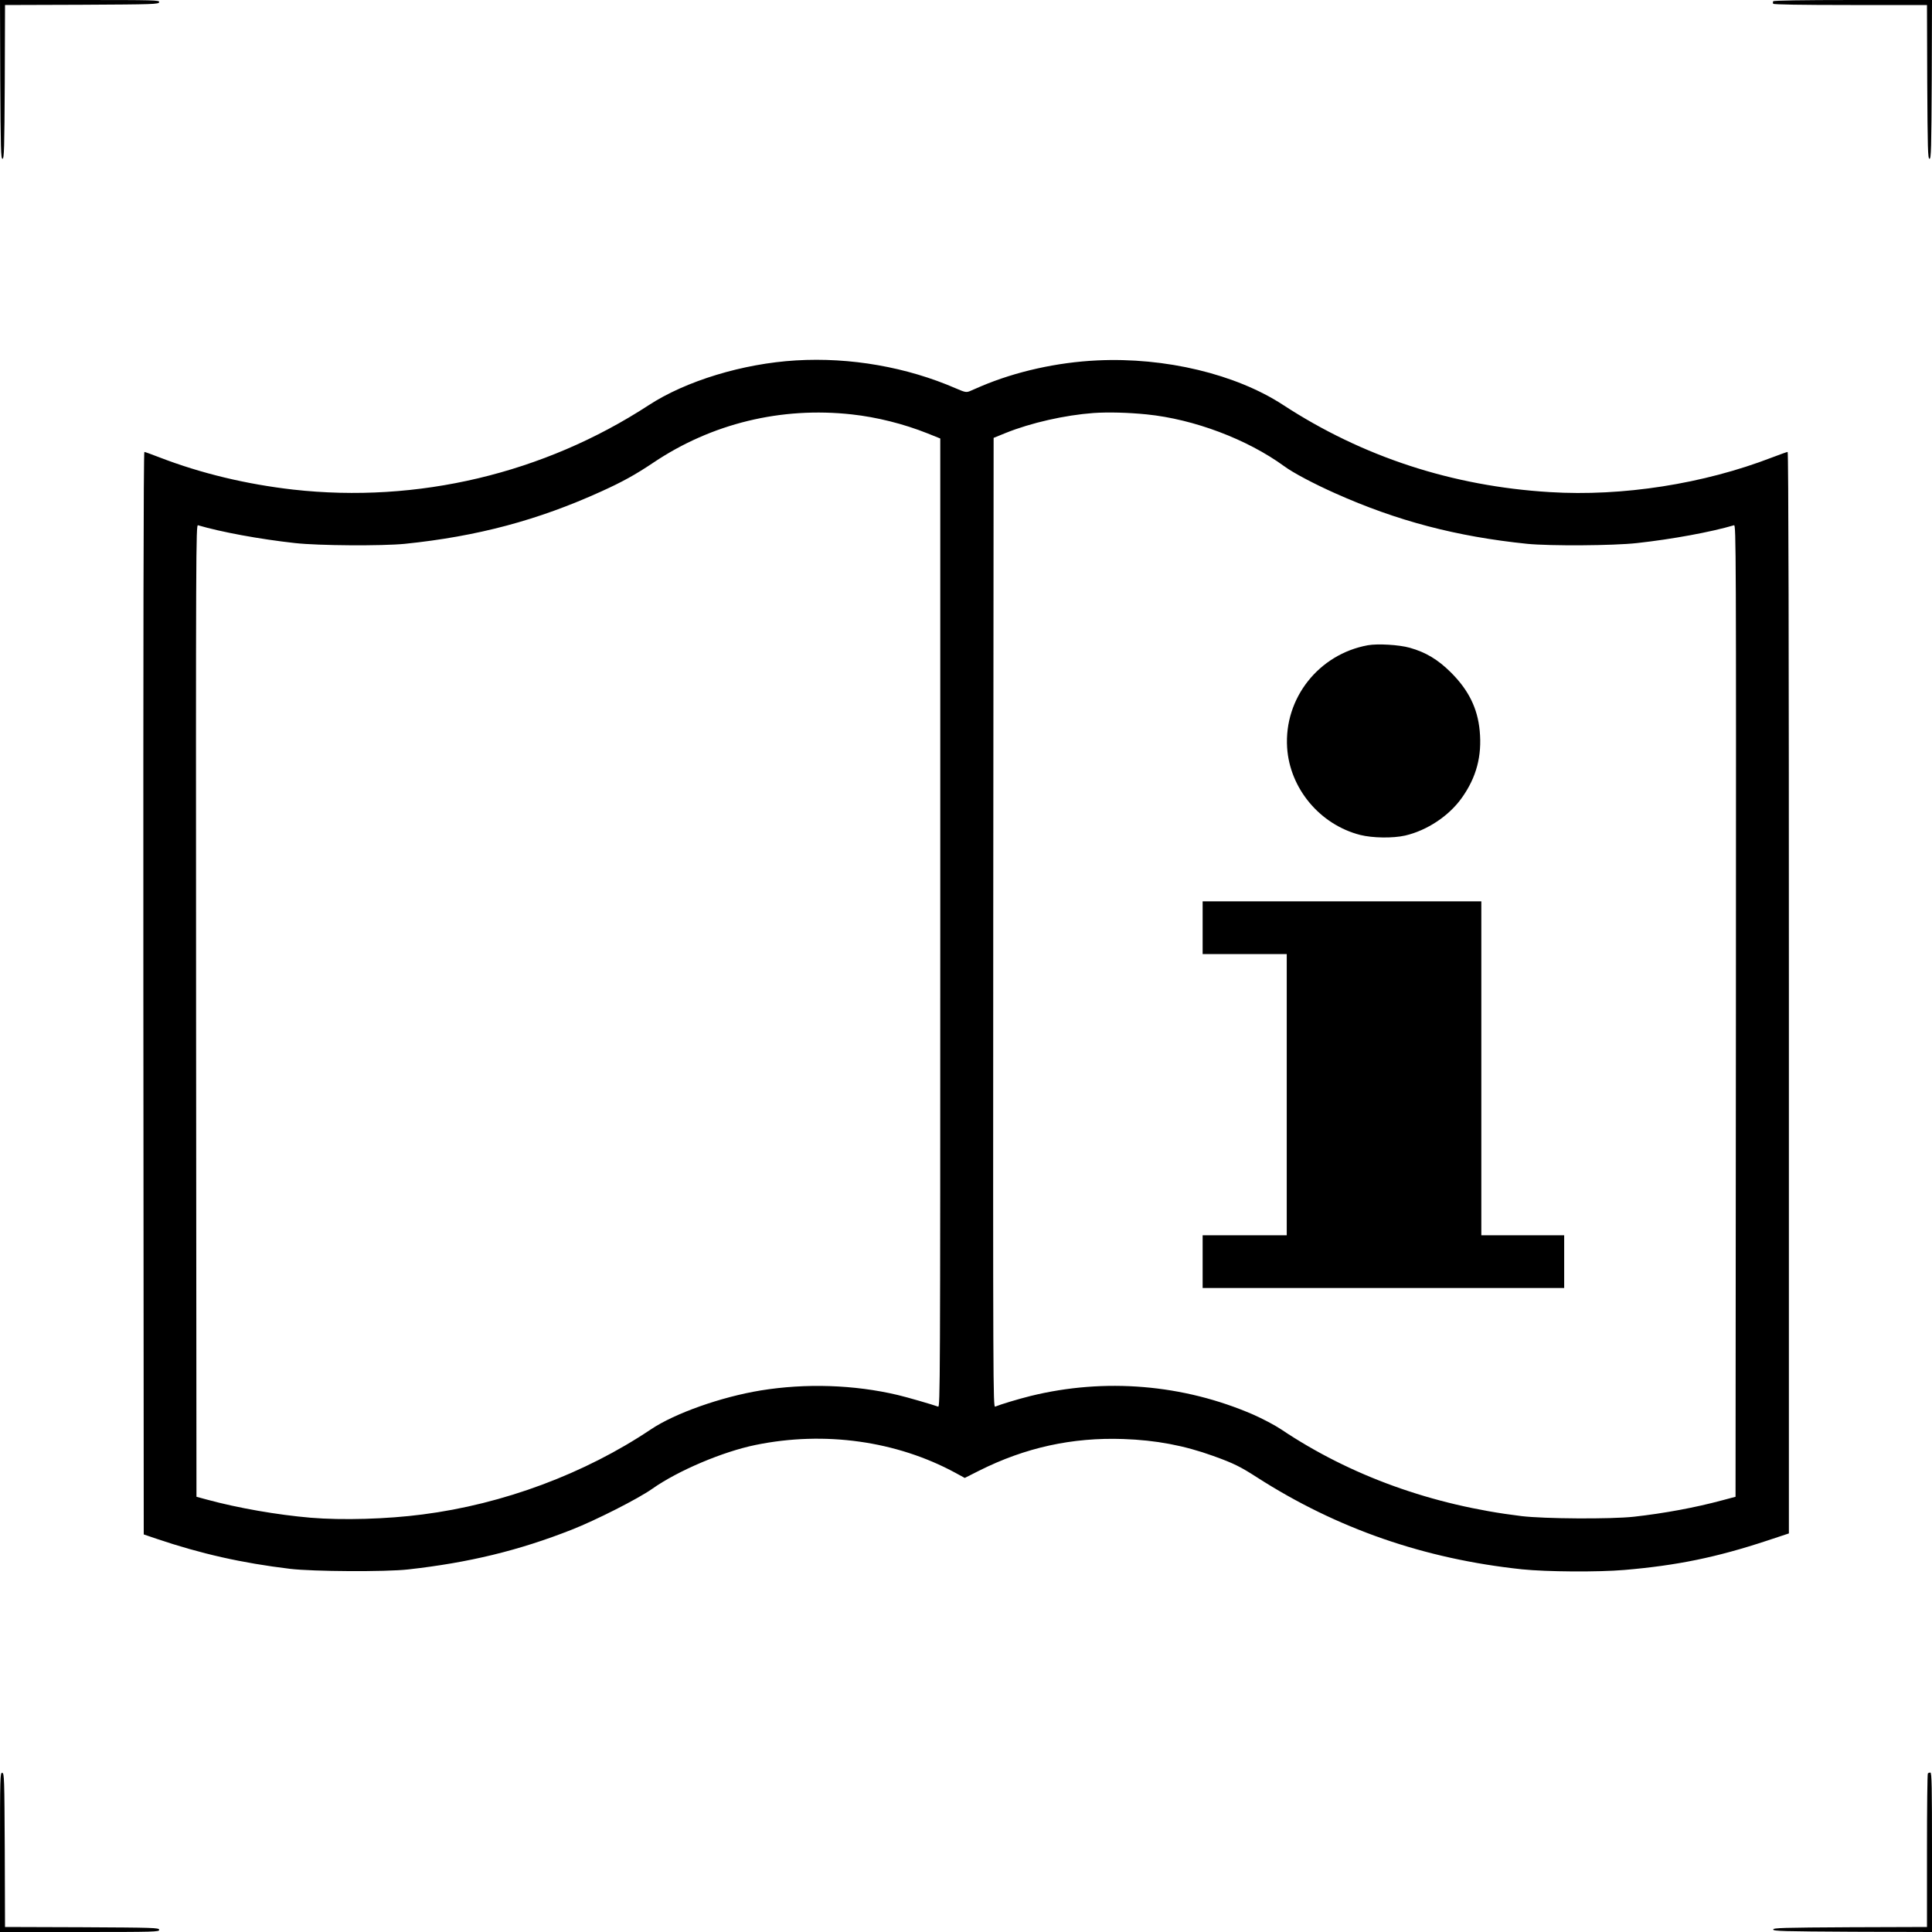 <svg xmlns="http://www.w3.org/2000/svg" width="1539pt" height="1539pt" viewBox="0 0 1539 1539" preserveAspectRatio="xMidYMid meet"><g transform="translate(0,1539) scale(0.1,-0.1)" fill="#000000" stroke="none"><path d="M2 14758 c3 -555 5 -633 18 -633 13 0 15 76 18 612 l2 613 612 2 c574 3 613 4 616 21 3 16 -32 17 -632 17 l-636 0 2 -632z"></path><path d="M14125 15380 c-3 -5 -3 -14 0 -20 4 -6 220 -10 616 -10 l609 0 2 -612 c3 -537 5 -613 18 -613 13 0 15 78 18 633 l2 632 -629 0 c-409 0 -632 -4 -636 -10z"></path><path d="M6340 12519 c-421 -25 -876 -163 -1173 -357 -836 -545 -1842 -783 -2832 -672 -375 43 -733 129 -1063 256 -62 24 -117 44 -122 44 -7 0 -9 -1572 -8 -4312 l3 -4311 100 -34 c354 -120 683 -194 1065 -240 182 -22 762 -25 940 -5 485 54 884 151 1305 317 191 75 528 246 640 325 205 145 564 297 825 350 548 112 1121 32 1590 -222 l75 -41 115 58 c367 184 740 266 1148 252 260 -9 484 -51 717 -135 161 -58 214 -84 349 -171 636 -408 1334 -650 2111 -732 195 -20 604 -23 815 -5 420 36 732 100 1138 234 l172 57 0 4307 c0 2732 -3 4308 -10 4308 -5 0 -61 -20 -124 -44 -546 -211 -1192 -312 -1771 -276 -776 47 -1491 281 -2125 695 -376 245 -938 380 -1480 354 -318 -15 -647 -88 -925 -206 -33 -14 -74 -32 -90 -39 -28 -11 -38 -9 -110 22 -391 170 -841 249 -1275 223z m445 -430 c200 -22 412 -75 603 -151 l102 -41 0 -3859 c0 -3672 -1 -3860 -17 -3853 -44 16 -246 75 -323 93 -347 82 -733 94 -1090 36 -317 -52 -684 -182 -875 -310 -526 -353 -1177 -596 -1820 -678 -283 -37 -637 -47 -890 -26 -268 23 -578 77 -825 144 l-85 23 -3 3872 c-2 3685 -1 3872 15 3867 183 -54 491 -111 773 -142 188 -21 692 -24 875 -6 576 59 1060 188 1564 417 168 76 273 134 416 230 465 312 1018 446 1580 384z m2350 0 c376 -38 800 -198 1095 -413 70 -52 239 -141 405 -215 494 -221 967 -345 1530 -403 183 -18 687 -15 875 6 282 31 590 88 773 142 16 5 17 -182 15 -3867 l-3 -3872 -105 -28 c-215 -58 -463 -104 -705 -131 -183 -20 -712 -17 -895 5 -710 86 -1363 321 -1915 691 -49 33 -150 86 -223 118 -556 241 -1182 293 -1772 148 -104 -26 -236 -66 -283 -85 -16 -7 -17 179 -15 3855 l3 3862 96 39 c201 81 471 142 699 159 118 8 275 4 425 -11z"></path><path d="M10896 10250 c-391 -71 -668 -422 -643 -815 21 -327 262 -614 582 -696 100 -25 261 -27 358 -5 176 41 350 157 452 301 116 163 161 333 142 534 -17 180 -89 325 -231 466 -102 101 -198 159 -326 195 -85 24 -255 34 -334 20z"></path><path d="M9580 8000 l0 -210 335 0 335 0 0 -1120 0 -1120 -335 0 -335 0 0 -210 0 -210 1440 0 1440 0 0 210 0 210 -330 0 -330 0 0 1330 0 1330 -1110 0 -1110 0 0 -210z"></path><path d="M0 636 l0 -636 636 0 c600 0 635 1 632 18 -3 16 -42 17 -616 20 l-612 2 -2 612 c-3 574 -4 613 -20 616 -17 3 -18 -32 -18 -632z"></path><path d="M15357 1263 c-4 -3 -7 -280 -7 -615 l0 -608 -612 -2 c-537 -3 -613 -5 -613 -18 0 -13 78 -15 633 -18 l632 -2 0 635 c0 522 -2 635 -13 635 -8 0 -17 -3 -20 -7z"></path></g></svg>